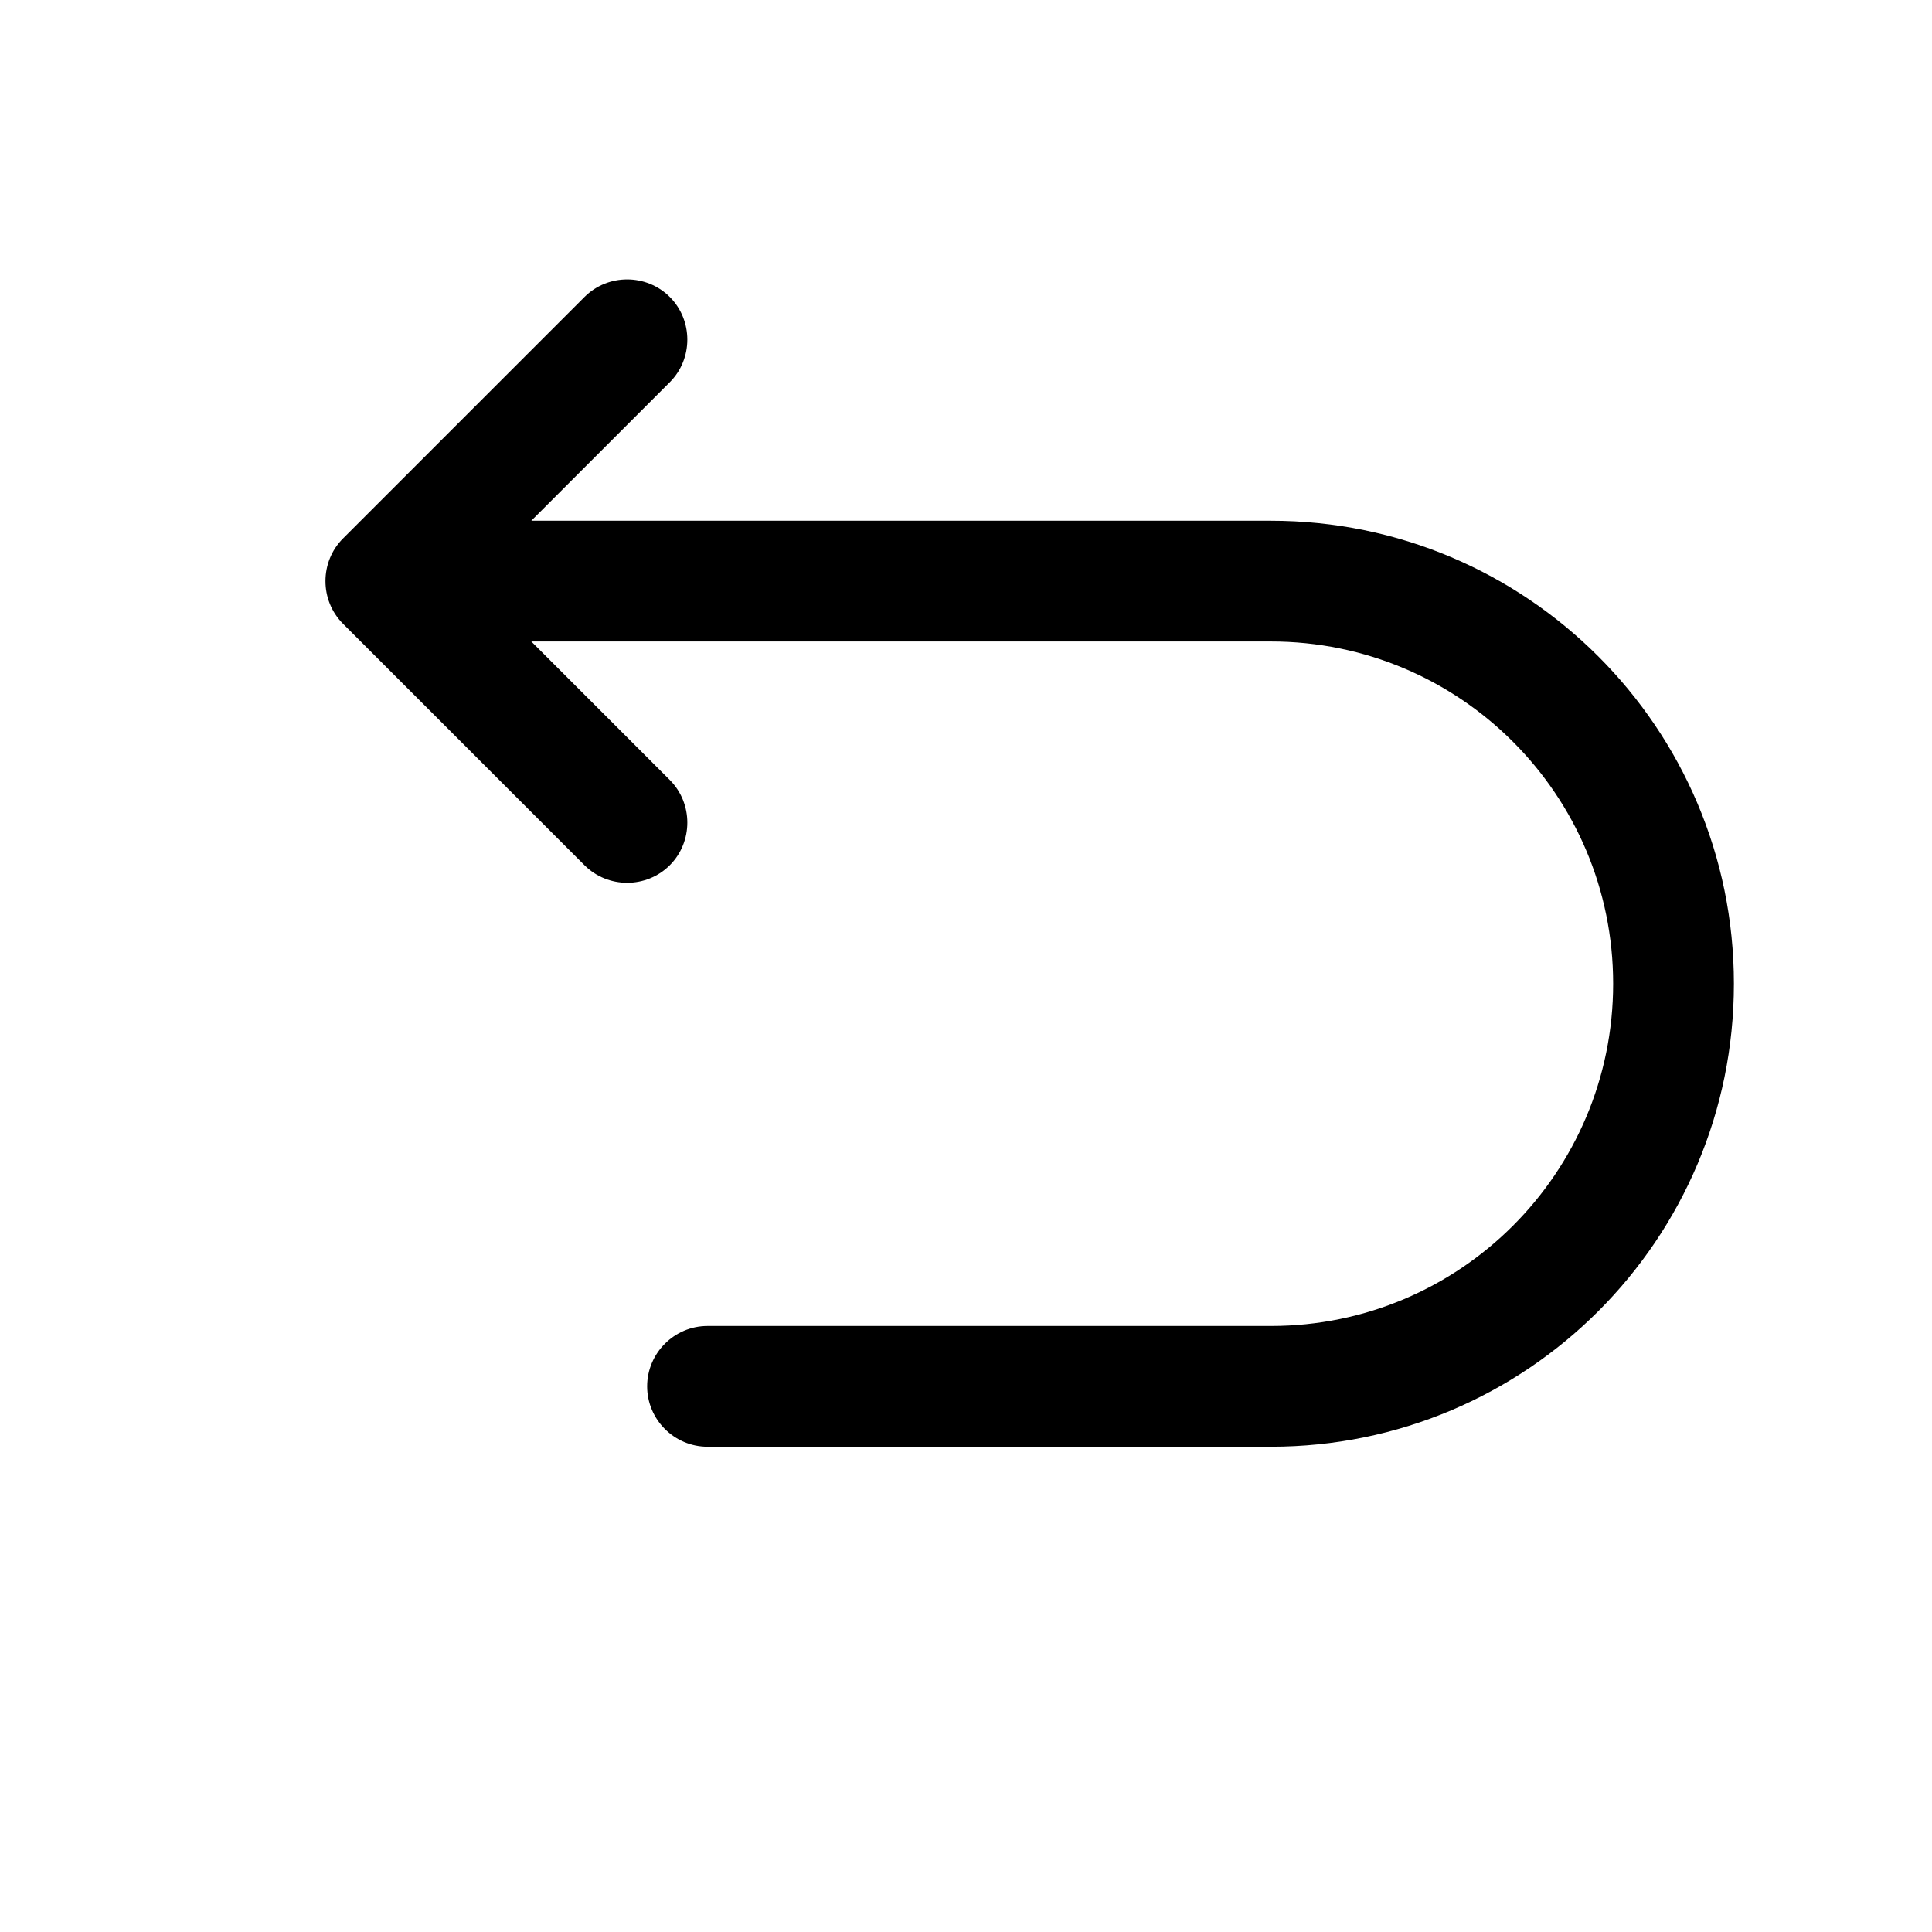 <?xml version="1.0" encoding="UTF-8"?>
<svg id="Layer_1" xmlns="http://www.w3.org/2000/svg" version="1.1" viewBox="0 0 512 512">
  <!-- Generator: Adobe Illustrator 29.4.0, SVG Export Plug-In . SVG Version: 2.1.0 Build 152)  -->
  <defs>
    <style>
      .st0 {
        fill-rule: evenodd;
      }
    </style>
  </defs>
  <path class="st0" d="M177.5,78.7c6.2,6.2,6.2,16.4,0,22.6l-36.7,36.7h196c67.7,0,122.7,54.9,122.7,122.7s-54.9,122.7-122.7,122.7h-149.3c-8.8,0-16-7.2-16-16s7.2-16,16-16h149.3c50.1,0,90.7-40.6,90.7-90.7s-40.6-90.7-90.7-90.7h-196l36.7,36.7c6.2,6.2,6.2,16.4,0,22.6s-16.4,6.2-22.6,0l-64-64c-6.2-6.2-6.2-16.4,0-22.6l64-64c6.2-6.2,16.4-6.2,22.6,0h0Z"/>
</svg>
